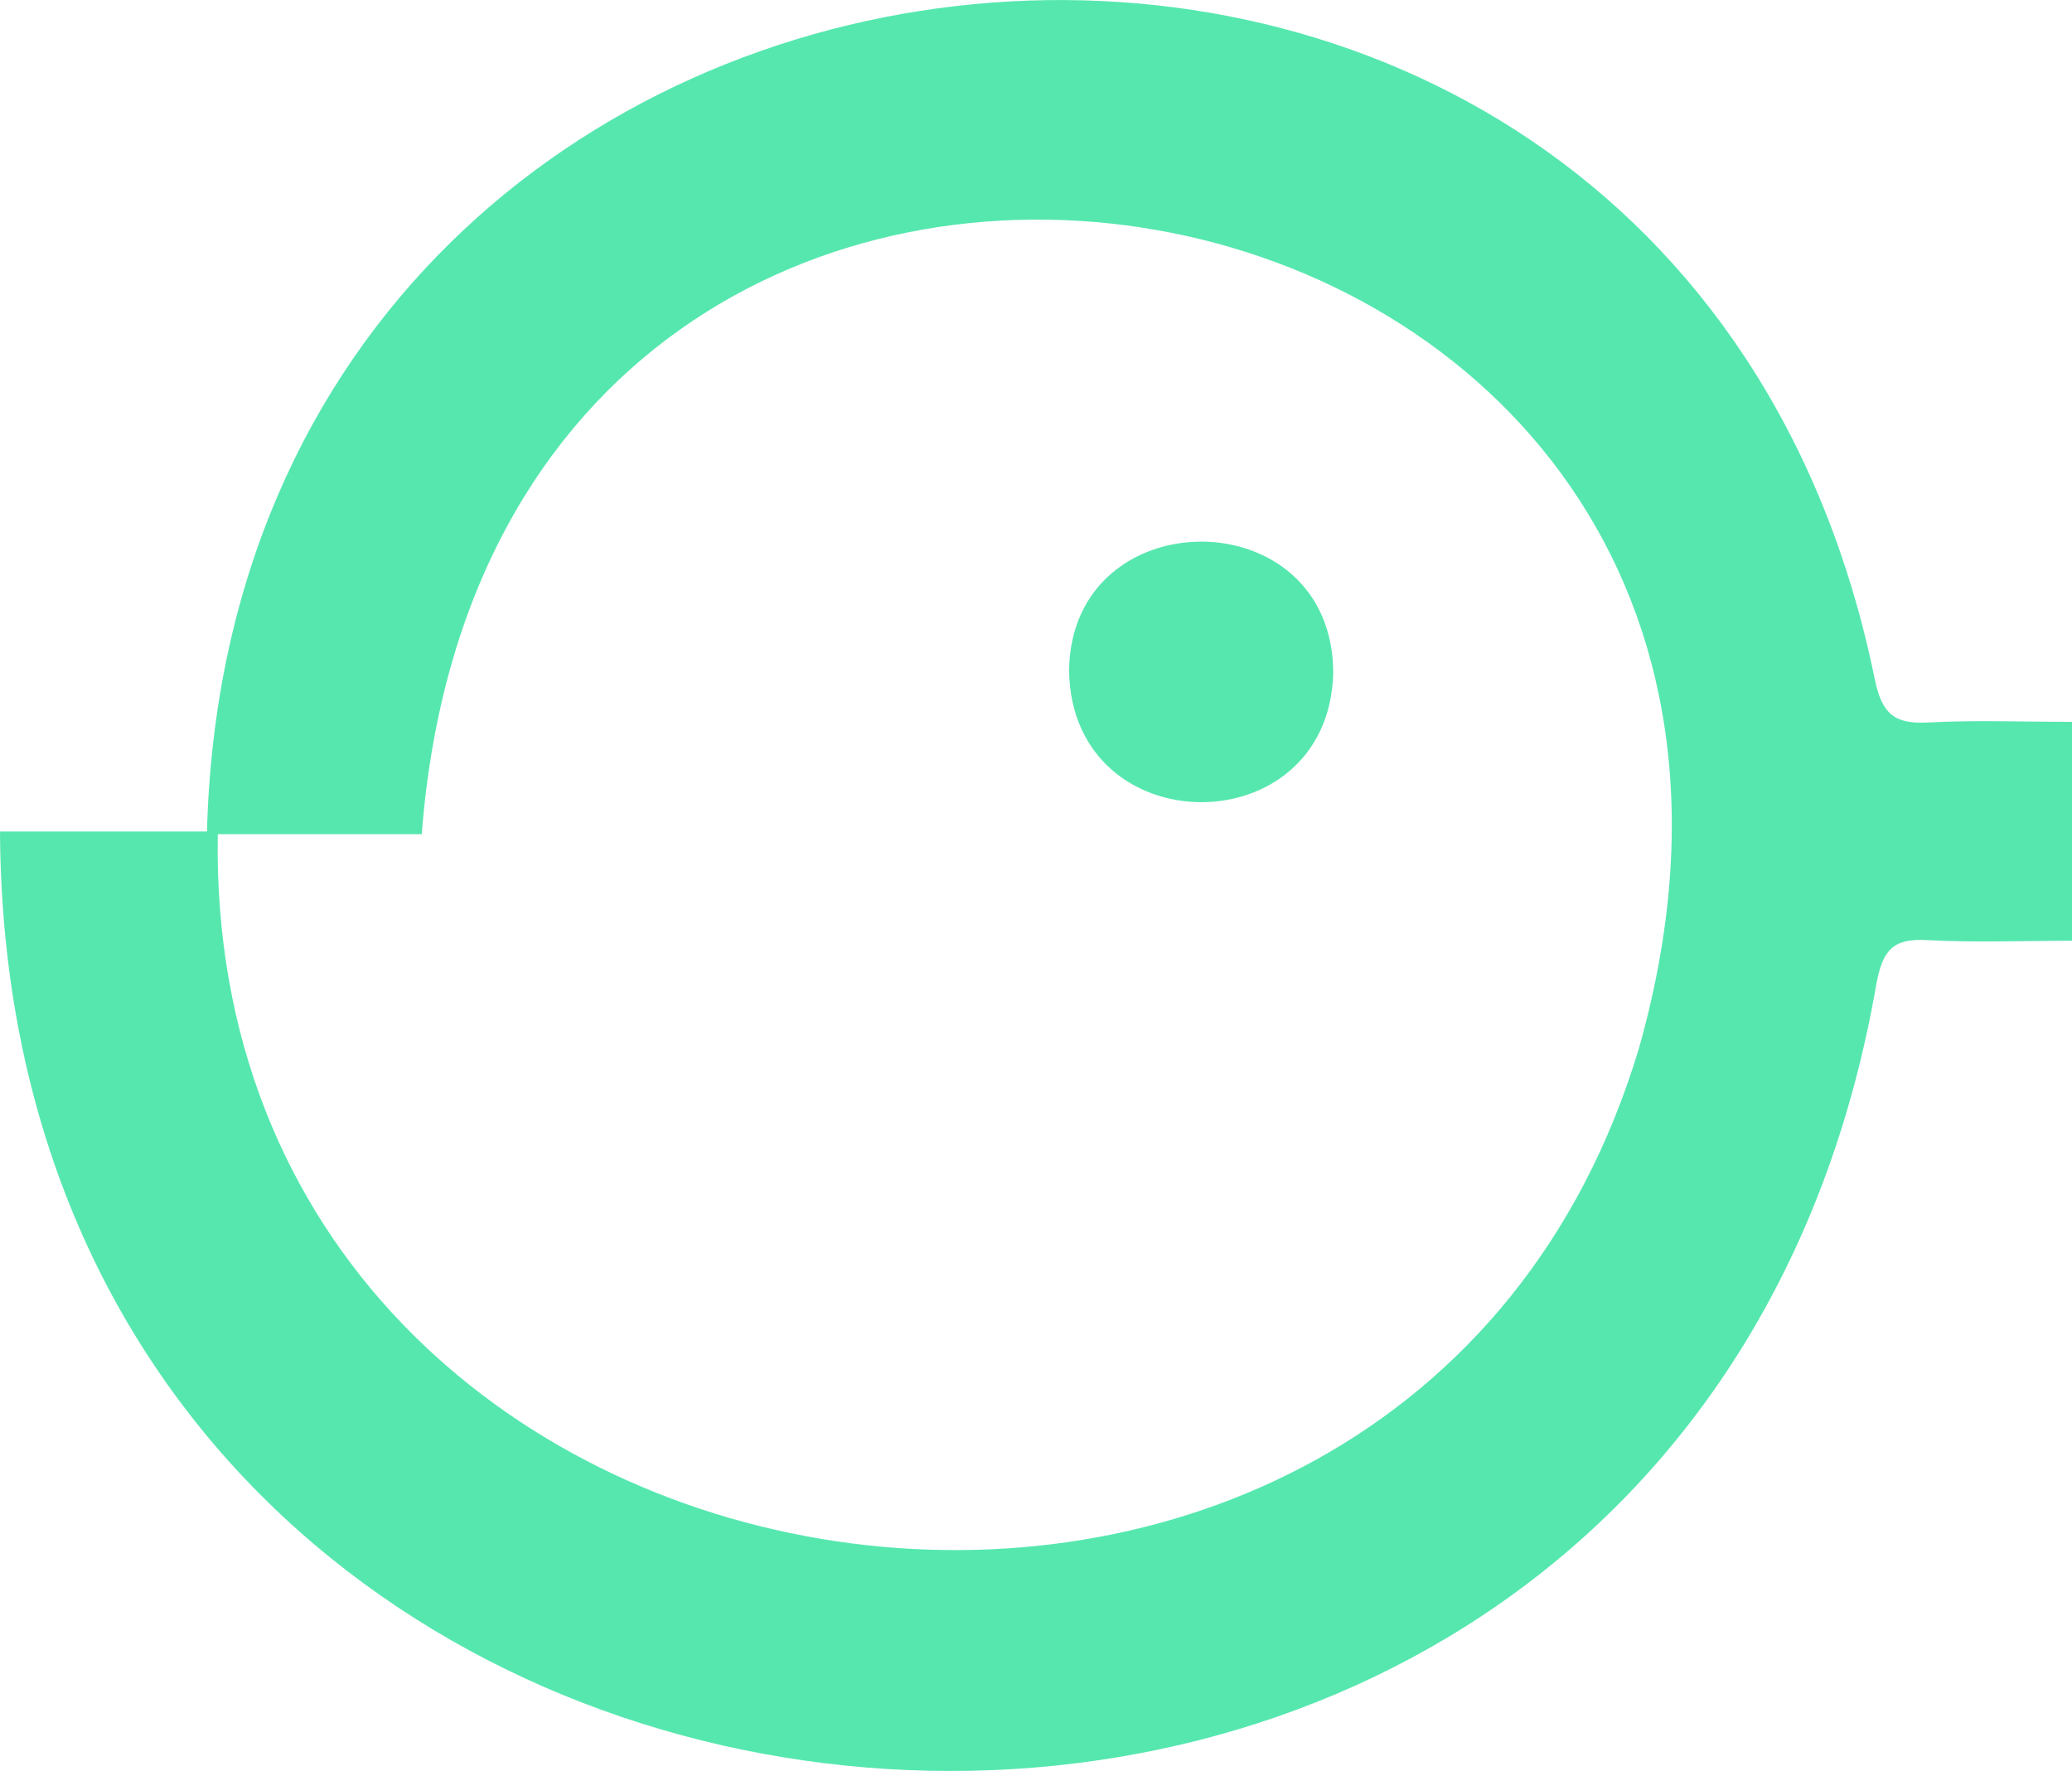 <svg xmlns="http://www.w3.org/2000/svg" viewBox="0 0 1078.91 922.24"><defs><style>.cls-1{fill:#56e7af;}</style></defs><g id="Layer_2" data-name="Layer 2"><g id="Layer_1-2" data-name="Layer 1"><path class="cls-1" d="M0,433H107.77c13.91-524,761.82-598.35,868.35-79.77,3.71,18.61,10.32,24,28.08,23,24.09-1.31,48.31-.33,74.71-.33v114c-24.83,0-50.34,1-75.73-.35-8.7-.47-14.4.83-18.32,4.39s-6.09,9.4-7.74,18C874.83,1105.71,3.07,1033.87,0,433Zm113.39,1.42c-7,426.08,618.49,518.7,740.16,111,136.61-484.17-595.23-613.82-633.94-111Z"></path><path class="cls-1" d="M694.23,351c-2.94,89.61-135.84,88.82-137.56-1.4C557.27,259.5,694.55,259.12,694.23,351Z"></path></g></g></svg>